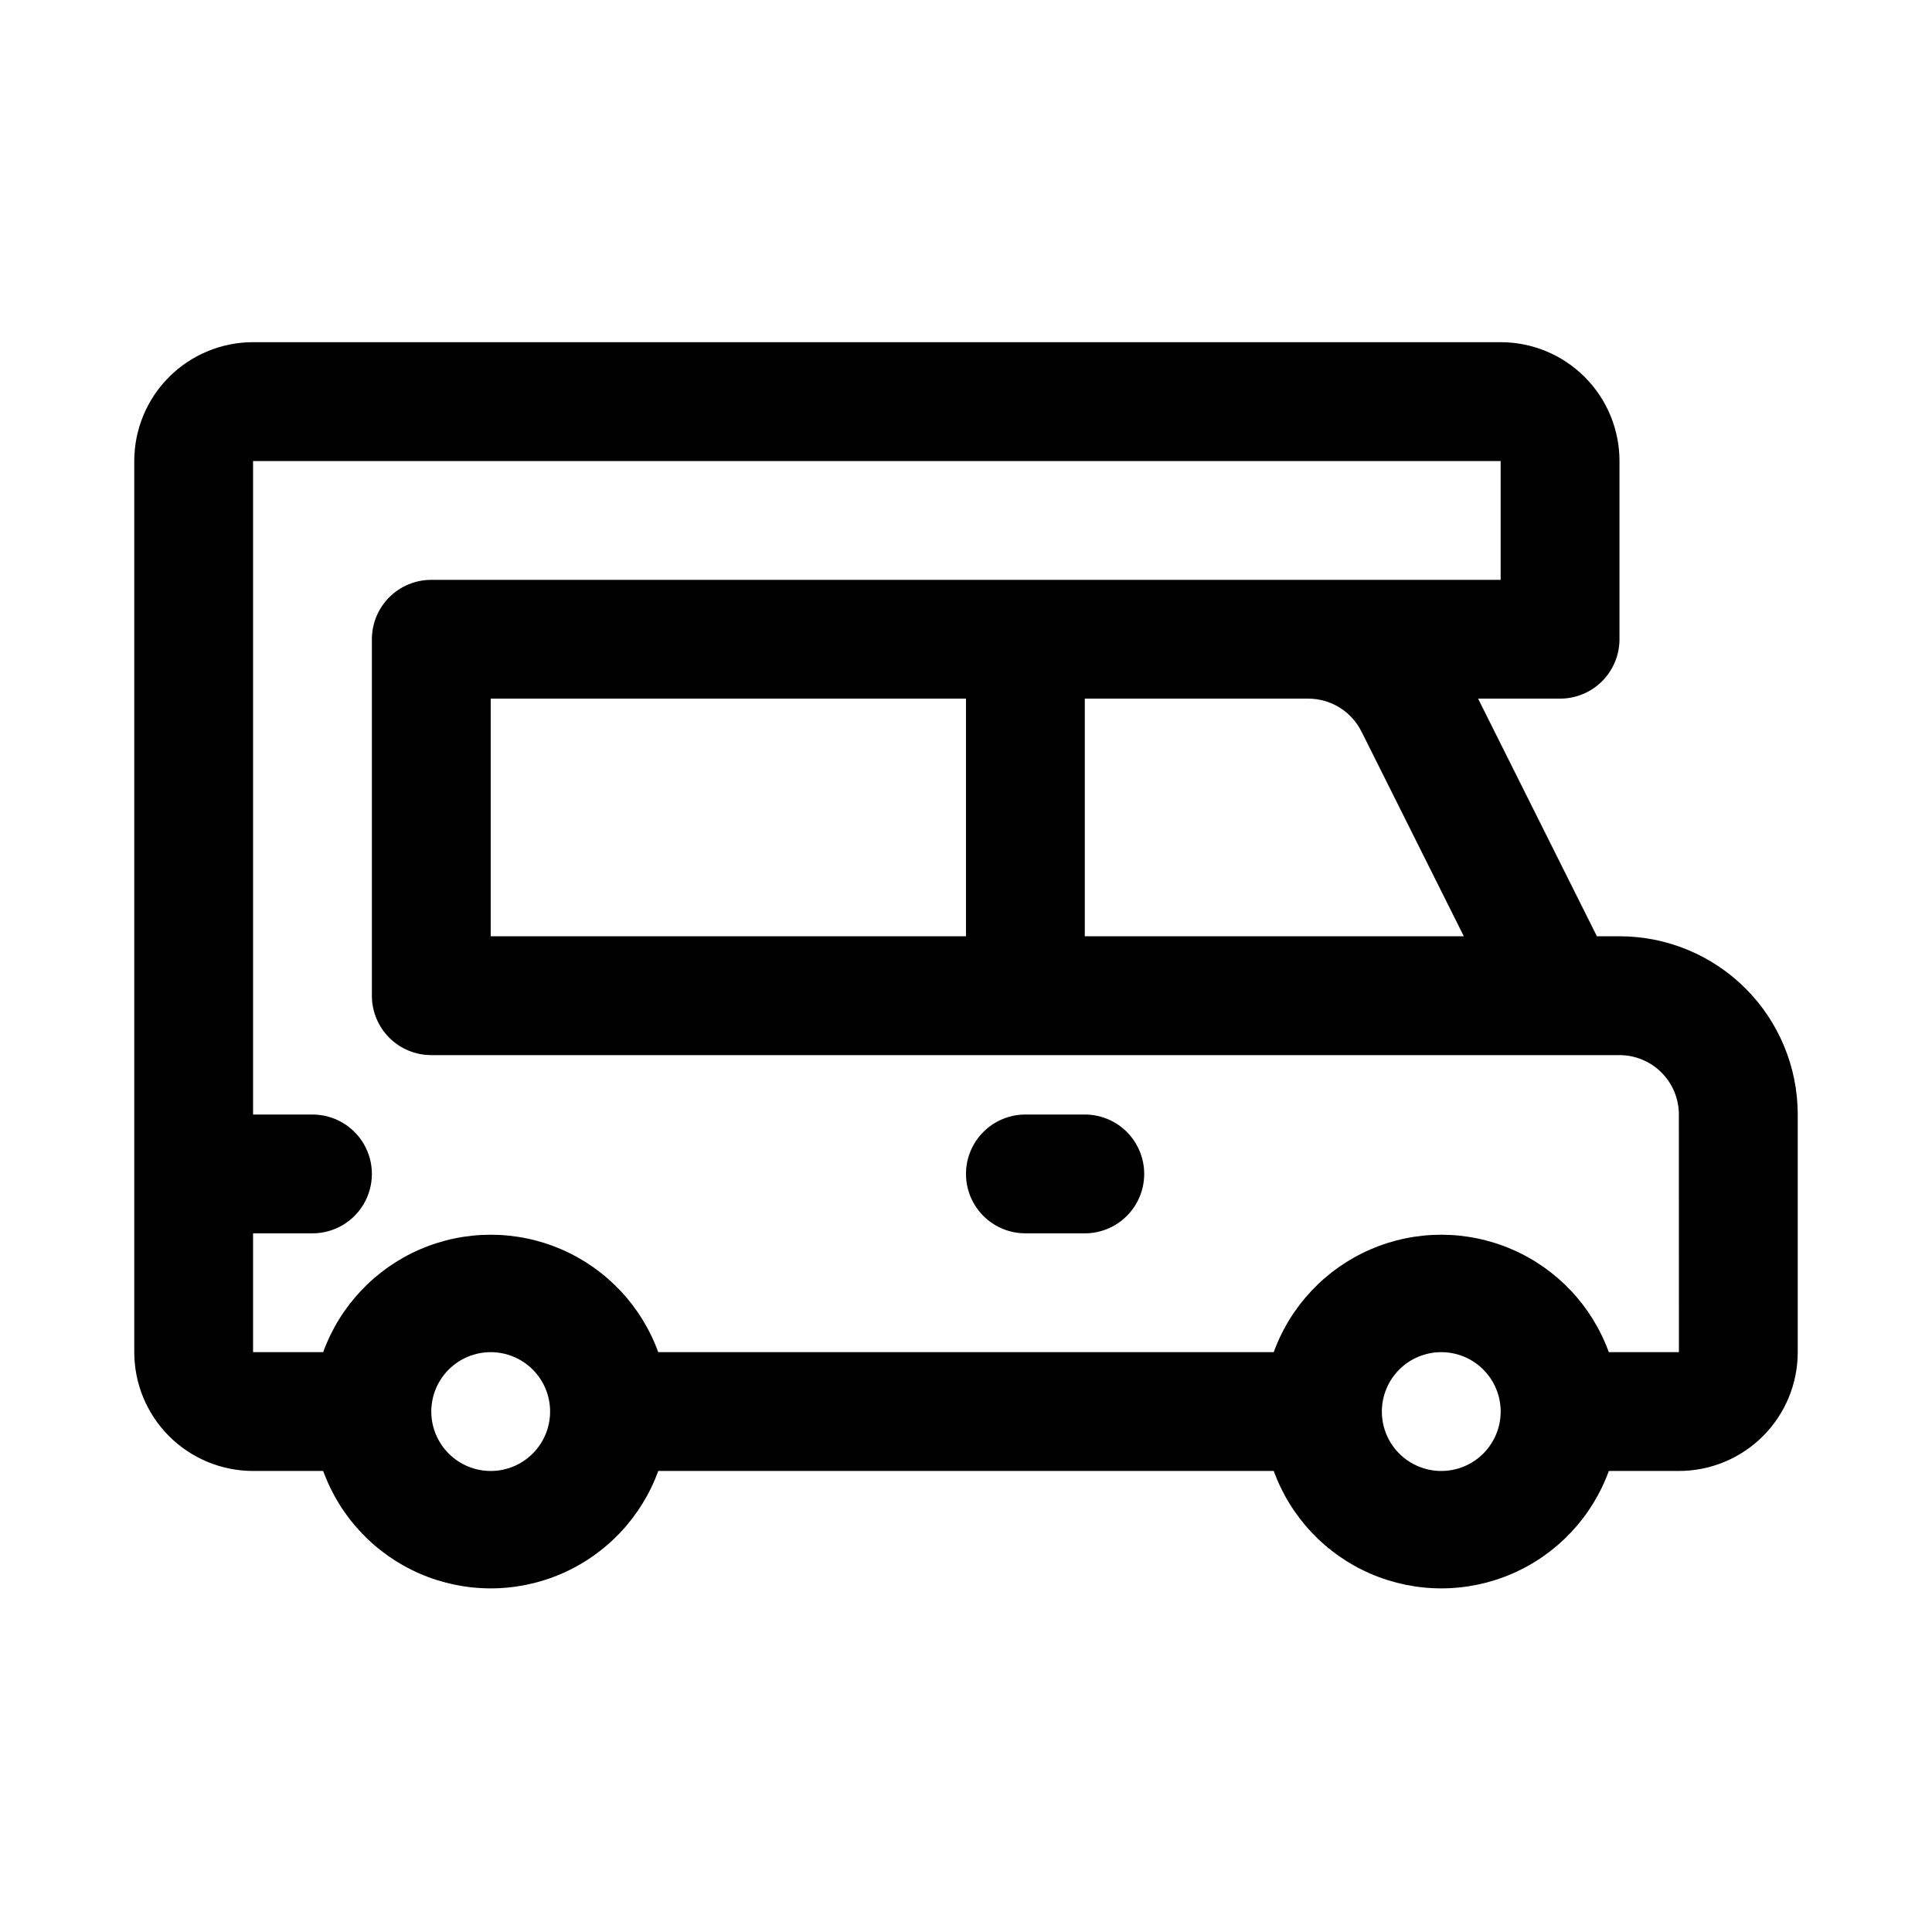 <?xml version="1.0" encoding="UTF-8"?>
<!-- Uploaded to: SVG Repo, www.svgrepo.com, Generator: SVG Repo Mixer Tools -->
<svg fill="#000000" width="800px" height="800px" version="1.1" viewBox="144 144 512 512" xmlns="http://www.w3.org/2000/svg">
 <path d="m573.18 392.12h-5.984l-31.488-62.977h21.727c4.176 0 8.18-1.656 11.133-4.609 2.953-2.953 4.613-6.957 4.613-11.133v-47.23c0-8.352-3.316-16.363-9.223-22.266-5.906-5.906-13.914-9.223-22.266-9.223h-330.62c-8.352 0-16.359 3.316-22.266 9.223-5.906 5.902-9.223 13.914-9.223 22.266v236.16c0 8.352 3.316 16.359 9.223 22.266 5.906 5.902 13.914 9.223 22.266 9.223h18.578c4.438 12.23 13.73 22.09 25.676 27.246 11.949 5.16 25.496 5.16 37.441 0 11.949-5.156 21.238-15.016 25.68-27.246h163.11c4.441 12.23 13.73 22.09 25.68 27.246 11.949 5.16 25.492 5.16 37.441 0 11.949-5.156 21.238-15.016 25.676-27.246h18.578c8.352 0 16.363-3.32 22.266-9.223 5.906-5.906 9.223-13.914 9.223-22.266v-62.977c0-12.527-4.977-24.543-13.832-33.398-8.859-8.859-20.871-13.836-33.398-13.836zm-68.328-54.16 27.078 54.16h-100.45v-62.977h59.199-0.004c2.953-0.004 5.844 0.82 8.352 2.379 2.504 1.559 4.519 3.789 5.82 6.441zm-230.81 54.16v-62.977h125.95v62.977zm0 141.7v0.004c-4.176 0-8.18-1.66-11.133-4.613-2.953-2.953-4.613-6.957-4.613-11.133s1.66-8.18 4.613-11.133c2.953-2.953 6.957-4.609 11.133-4.609s8.18 1.656 11.133 4.609c2.953 2.953 4.609 6.957 4.609 11.133s-1.656 8.18-4.609 11.133c-2.953 2.953-6.957 4.613-11.133 4.613zm251.91 0-0.004 0.004c-4.176 0-8.18-1.66-11.133-4.613-2.949-2.953-4.609-6.957-4.609-11.133s1.66-8.18 4.609-11.133c2.953-2.953 6.957-4.609 11.133-4.609s8.184 1.656 11.133 4.609c2.953 2.953 4.613 6.957 4.613 11.133s-1.66 8.18-4.613 11.133c-2.949 2.953-6.957 4.613-11.133 4.613zm62.977-31.488-18.582 0.004c-4.438-12.234-13.727-22.094-25.676-27.25-11.949-5.16-25.492-5.16-37.441 0-11.949 5.156-21.238 15.016-25.68 27.25h-163.11c-4.441-12.234-13.73-22.094-25.68-27.25-11.945-5.16-25.492-5.16-37.441 0-11.945 5.156-21.238 15.016-25.676 27.25h-18.578v-31.488h15.742c5.625 0 10.824-3 13.637-7.871 2.812-4.875 2.812-10.875 0-15.746-2.812-4.871-8.012-7.871-13.637-7.871h-15.742v-173.18h330.62v31.488h-283.39c-4.176 0-8.18 1.656-11.133 4.609-2.953 2.953-4.609 6.957-4.609 11.133v94.465c0 4.176 1.656 8.18 4.609 11.133s6.957 4.609 11.133 4.609h314.88c4.176 0 8.18 1.66 11.133 4.613 2.953 2.953 4.609 6.957 4.609 11.133zm-141.7-47.23h-0.004c0 4.176-1.66 8.18-4.609 11.133-2.953 2.953-6.957 4.613-11.133 4.613h-15.746c-5.625 0-10.82-3-13.633-7.871-2.812-4.875-2.812-10.875 0-15.746 2.812-4.871 8.008-7.871 13.633-7.871h15.746c4.176 0 8.18 1.656 11.133 4.609 2.949 2.953 4.609 6.957 4.609 11.133z"/>
</svg>